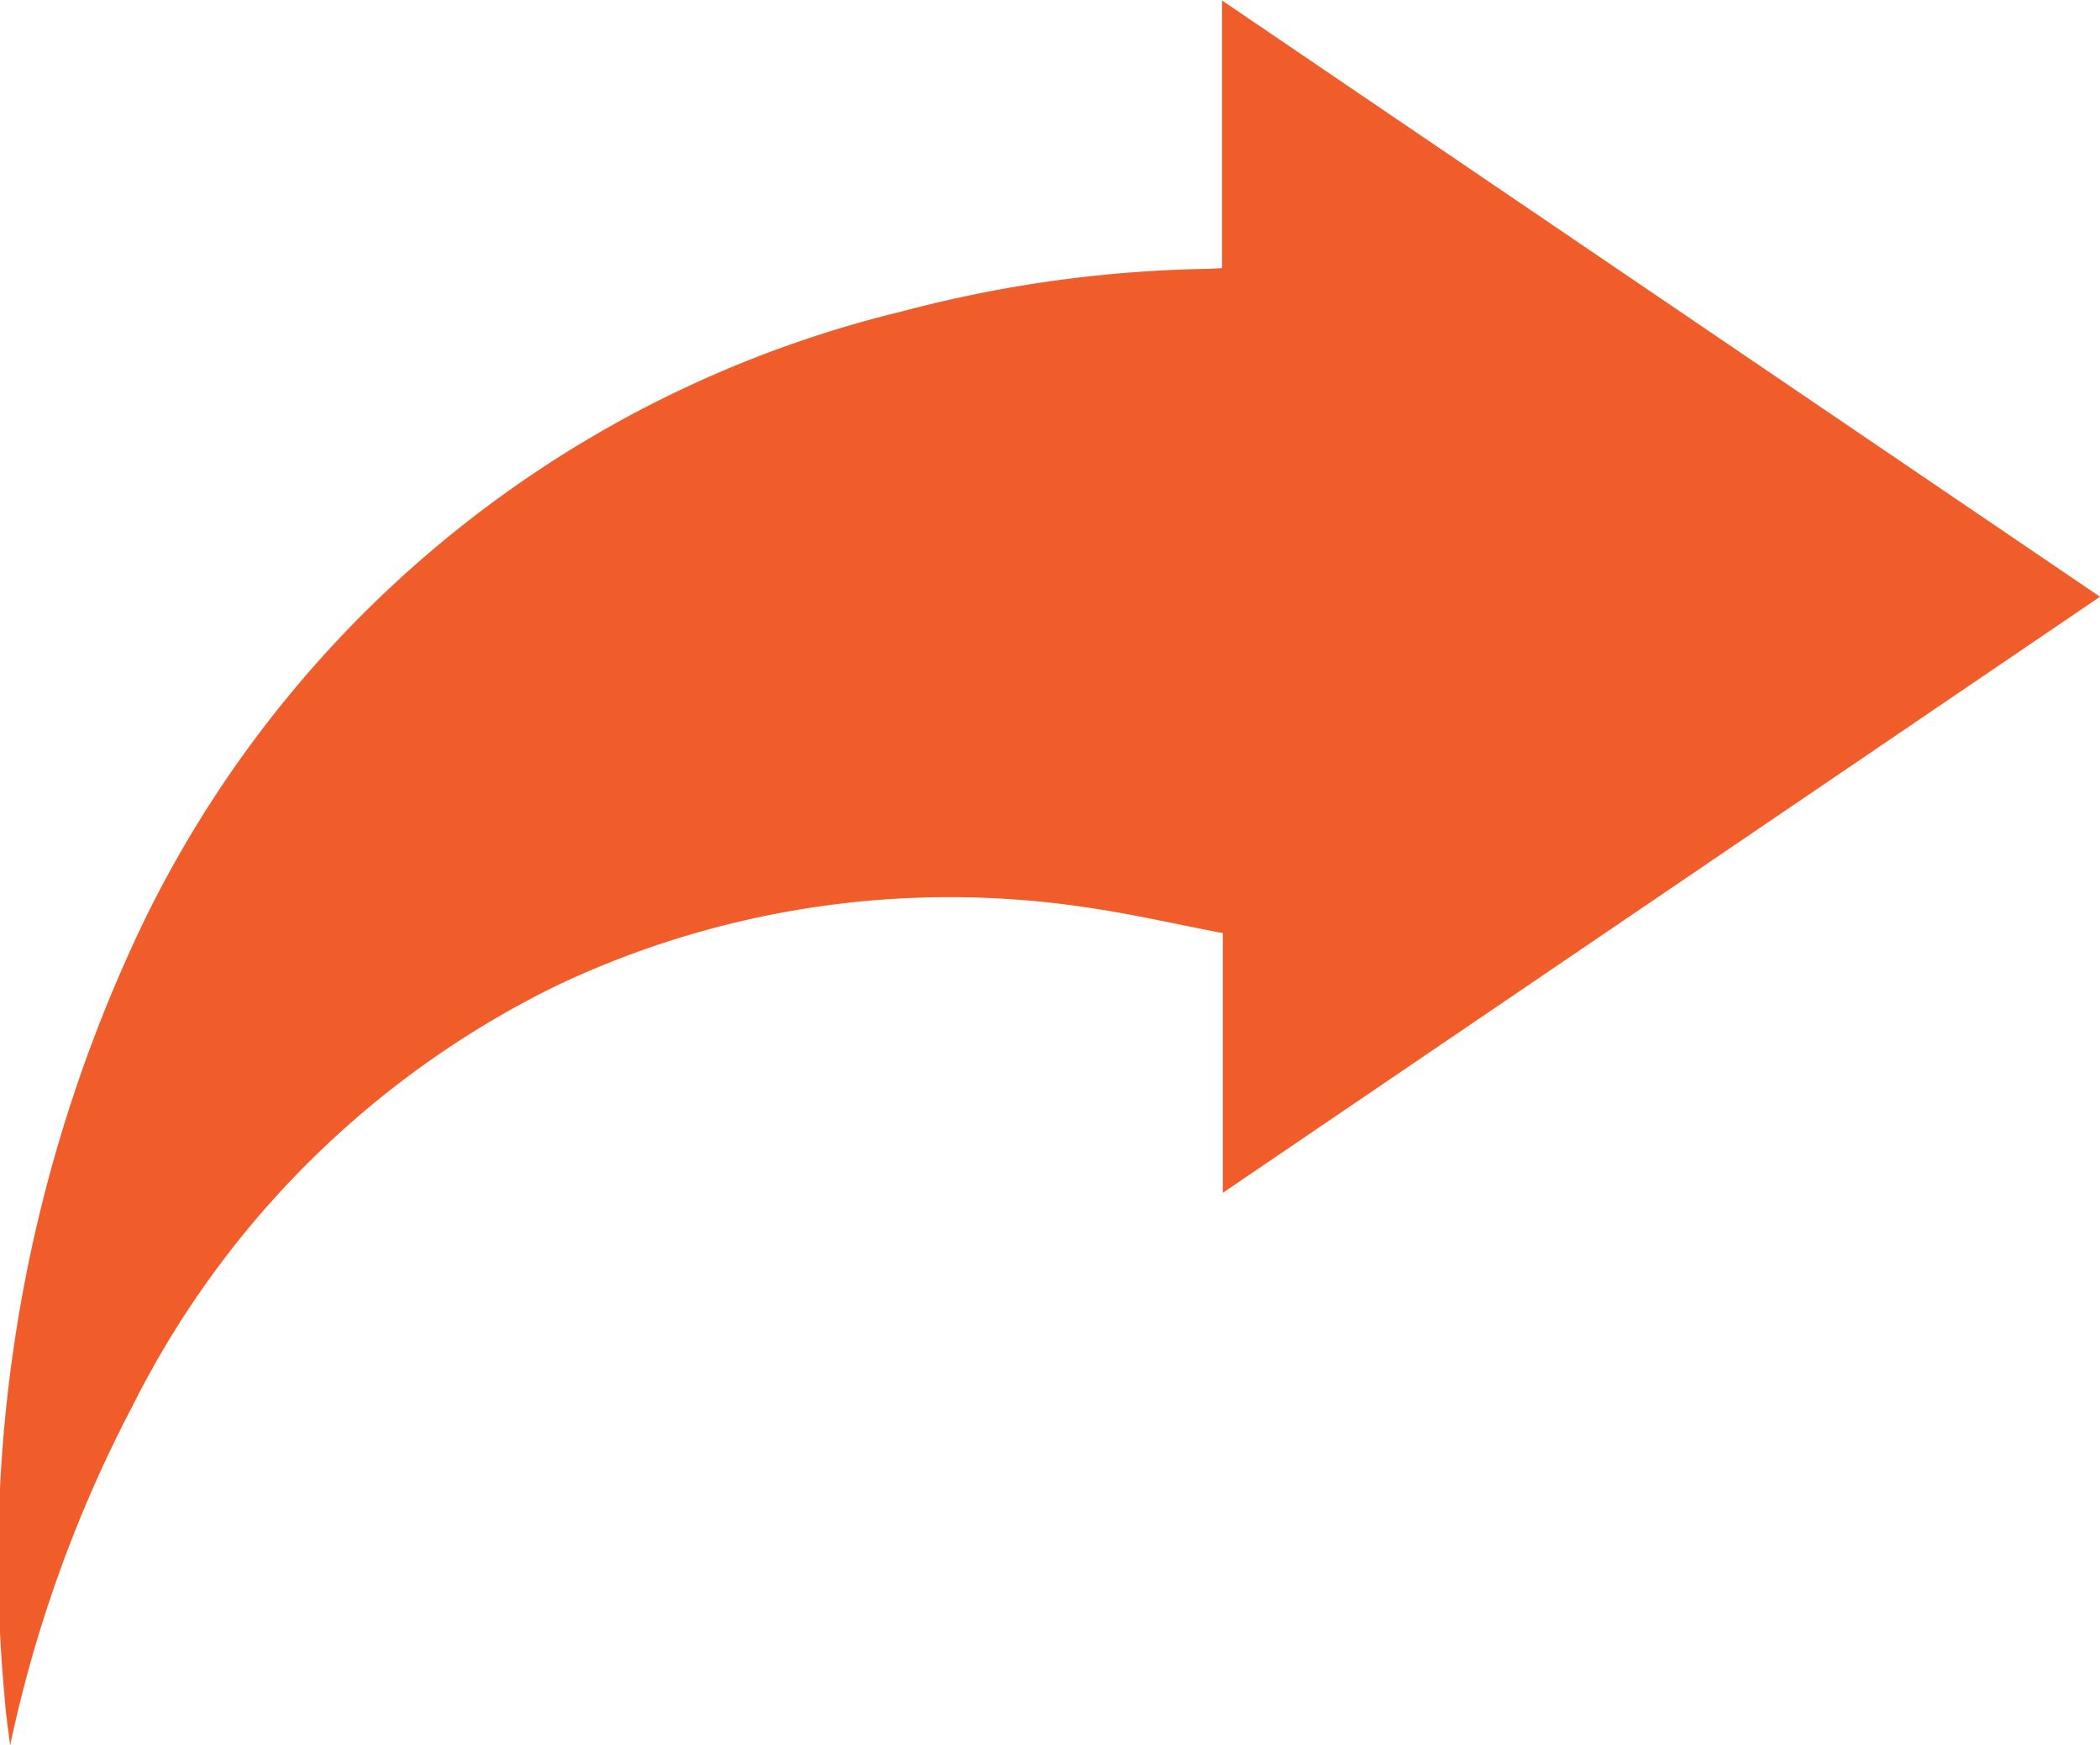 <svg xmlns="http://www.w3.org/2000/svg" width="21.611" height="17.954" viewBox="0 0 21.611 17.954">
  <path id="Path_3578" data-name="Path 3578" d="M958.726,1608.888l-9.027,6.133v-2.672c-.481-.092-.947-.2-1.419-.267a9.442,9.442,0,0,0-5.422.8,9.589,9.589,0,0,0-4.376,4.326,13.563,13.563,0,0,0-1.263,3.5c-.019-.164-.045-.327-.056-.492a15.167,15.167,0,0,1,1.452-8.028,11.748,11.748,0,0,1,7.783-6.236,13.039,13.039,0,0,1,3.165-.438l.128-.007v-2.754Z" transform="translate(-937.115 -1602.748)" fill="#f15d2a"/>
</svg>
